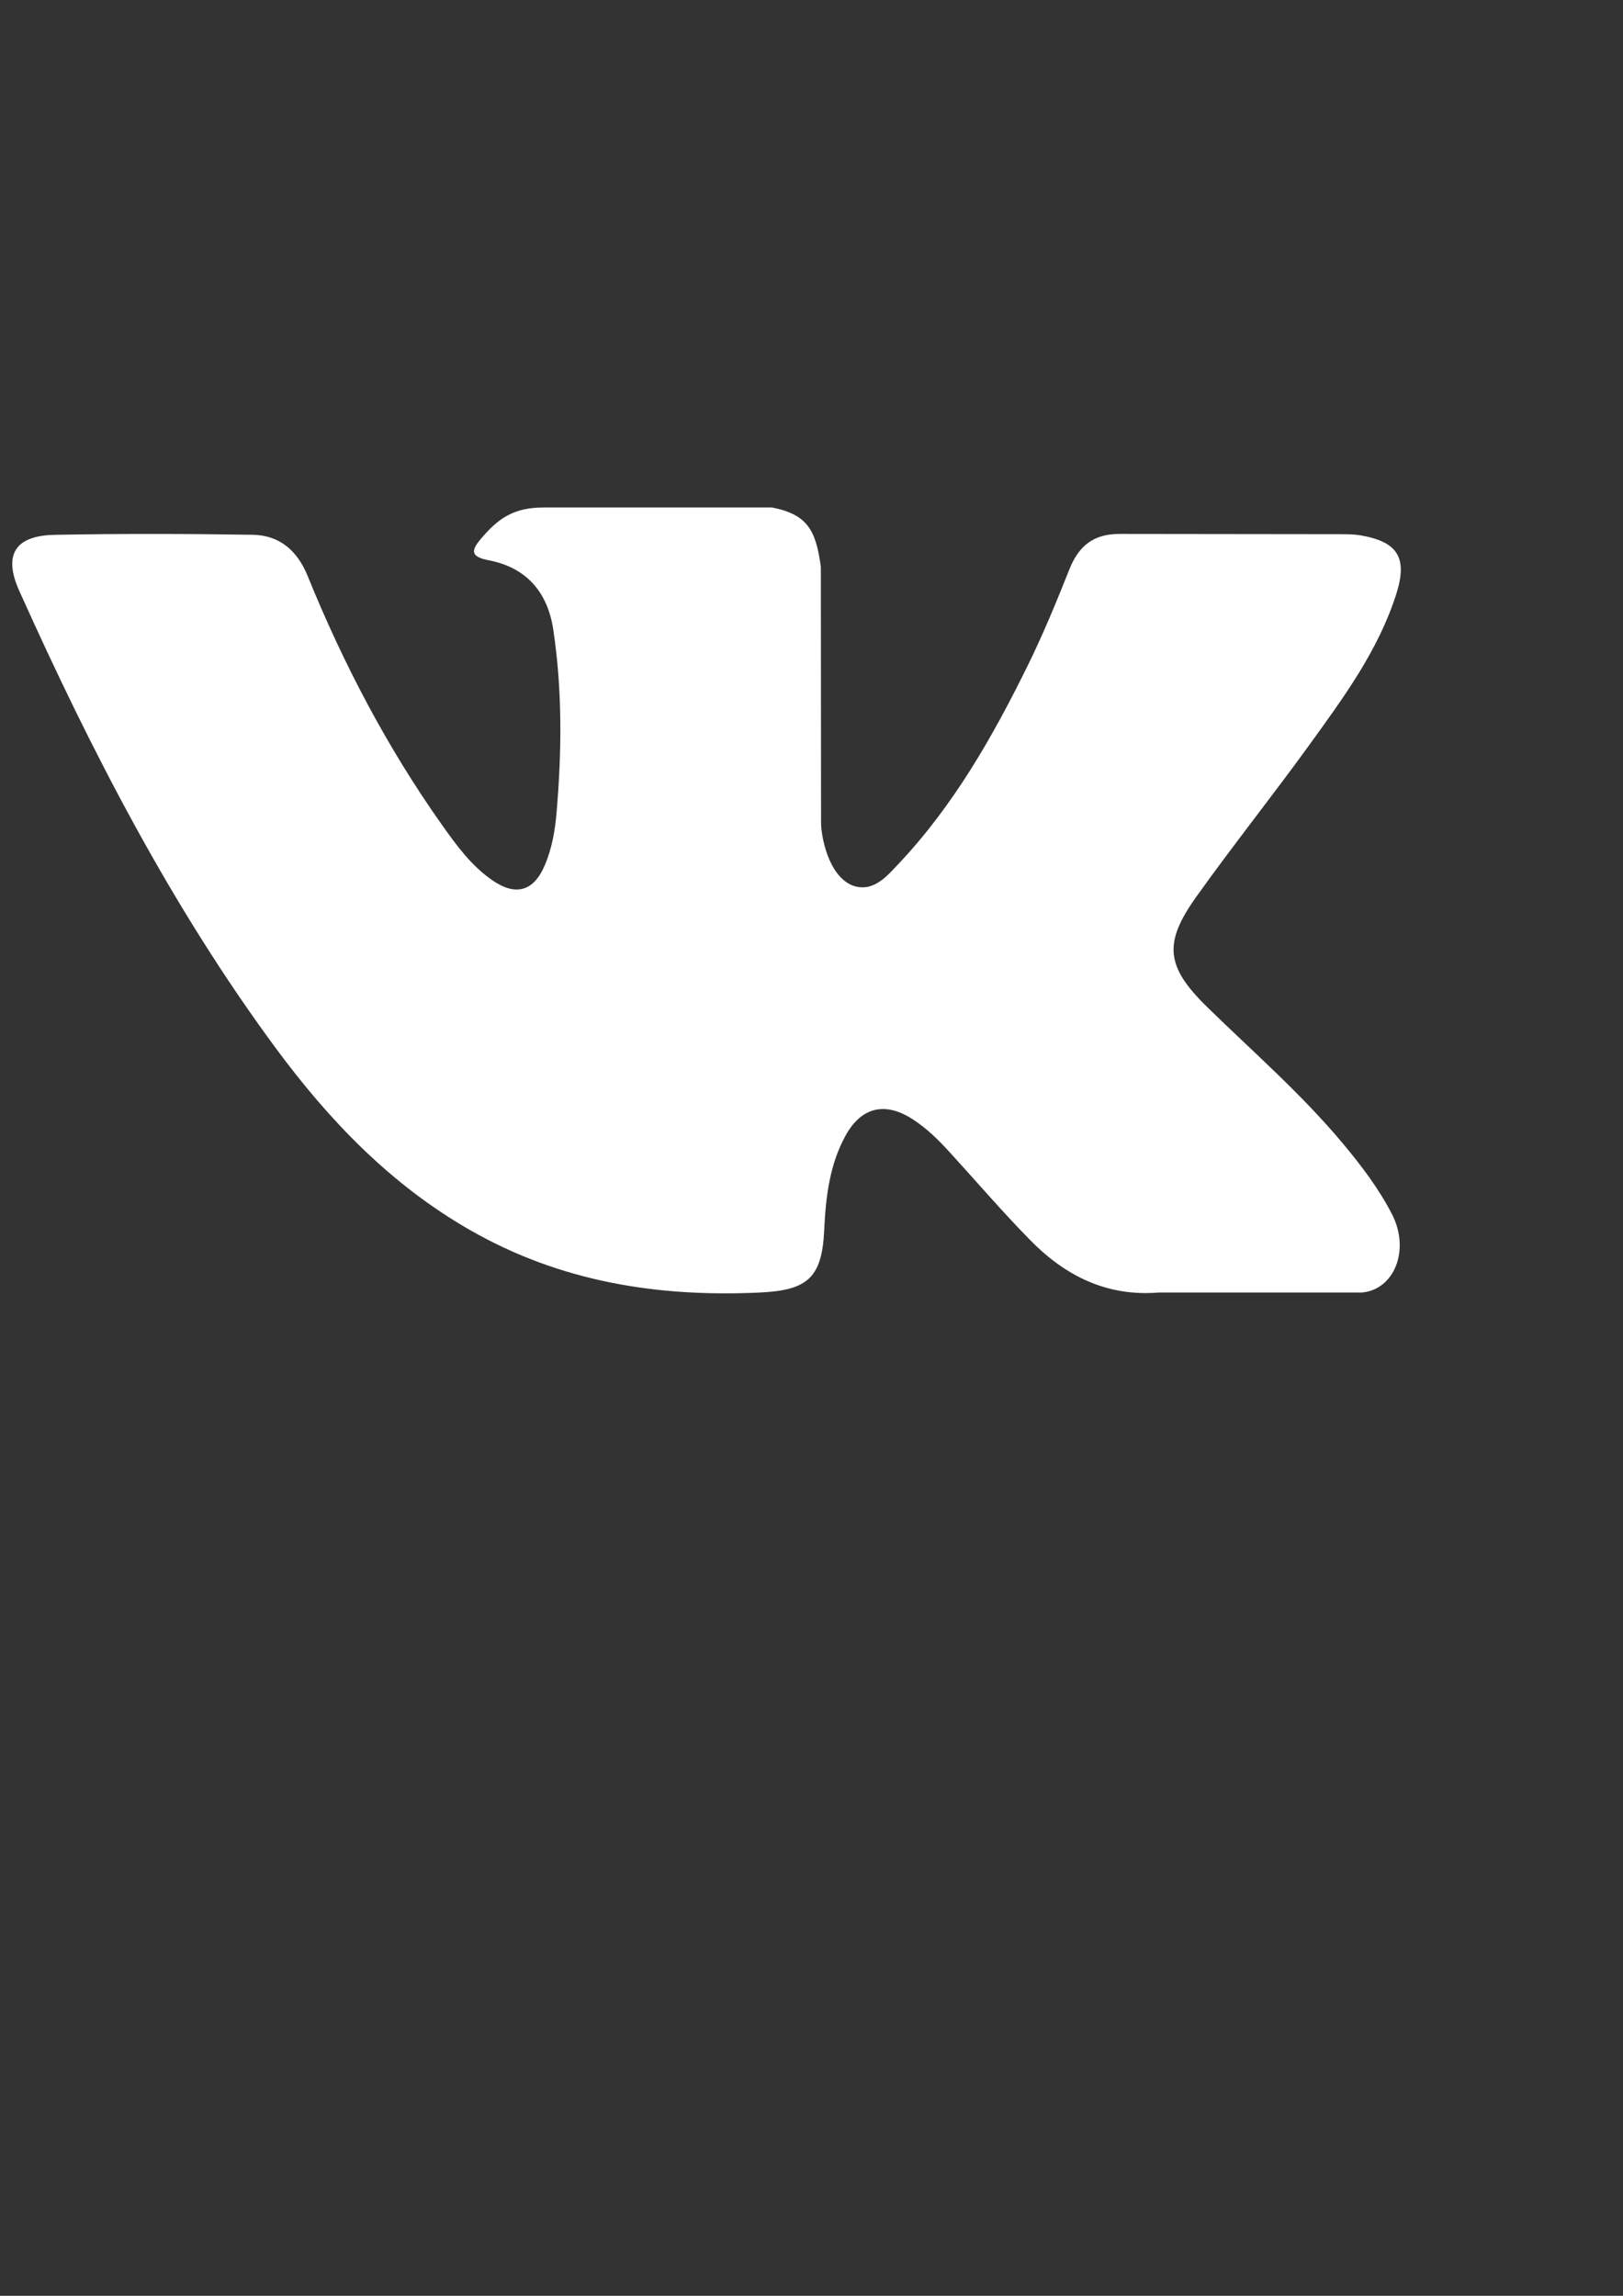 <?xml version="1.0" standalone="no"?>
<!DOCTYPE svg PUBLIC "-//W3C//DTD SVG 1.1//EN" "http://www.w3.org/Graphics/SVG/1.1/DTD/svg11.dtd">
<!--Generator: Xara Designer (www.xara.com), SVG filter version: 3.0.2.2-->
<svg stroke-width="0.501" stroke-linejoin="bevel" fill-rule="evenodd" xmlns:xlink="http://www.w3.org/1999/xlink" xmlns="http://www.w3.org/2000/svg" version="1.1" overflow="visible" width="595.277pt" height="841.891pt" viewBox="0 0 595.277 841.891">
 <rect x="0" y="0" width="595.277" height="841.891" fill="#333333" stroke="none"/>
 <defs>
  <marker id="DefaultArrow2" markerUnits="strokeWidth" viewBox="0 0 1 1" markerWidth="1" markerHeight="1" overflow="visible" orient="auto">
   <!-- REF_ARROW_STRAIGHT (-2) -->
   <g transform="scale(0.009)">
    <!-- 1/108 -->
    <path d="M -9 54 L -9 -54 L 117 0 z"/>
   </g>
  </marker>
  <marker id="DefaultArrow3" markerUnits="strokeWidth" viewBox="0 0 1 1" markerWidth="1" markerHeight="1" overflow="visible" orient="auto">
   <!-- REF_ARROW_ANGLED -->
   <g transform="scale(0.009)">
    <path d="M -27 54 L -9 0 L -27 -54 L 135 0 z"/>
   </g>
  </marker>
  <marker id="DefaultArrow4" markerUnits="strokeWidth" viewBox="0 0 1 1" markerWidth="1" markerHeight="1" overflow="visible" orient="auto">
   <!-- REF_ARROW_ROUNDED -->
   <g transform="scale(0.009)">
    <path d="M -9,0 L -9,-45 C -9,-51.708 2.808,-56.580 9,-54 L 117,-9 C 120.916,-7.369 126.000,-4.242 126,0 C 126,4.242 120.916,7.369 117,9 L 9,54 C 2.808,56.580 -9,51.708 -9,45 z"/>
   </g>
  </marker>
  <marker id="DefaultArrow5" markerUnits="strokeWidth" viewBox="0 0 1 1" markerWidth="1" markerHeight="1" overflow="visible" orient="auto">
   <!-- REF_ARROW_SPOT -->
   <g transform="scale(0.009)">
    <path d="M -54, 0 C -54,29.807 -29.807,54 0,54 C 29.807,54 54,29.807 54,0 C 54,-29.807 29.807,-54 0,-54 C -29.807,-54 -54,-29.807 -54,0 z"/>
   </g>
  </marker>
  <marker id="DefaultArrow6" markerUnits="strokeWidth" viewBox="0 0 1 1" markerWidth="1" markerHeight="1" overflow="visible" orient="auto">
   <!-- REF_ARROW_DIAMOND -->
   <g transform="scale(0.009)">
    <path d="M -63,0 L 0,63 L 63,0 L 0,-63 z"/>
   </g>
  </marker>
  <marker id="DefaultArrow7" markerUnits="strokeWidth" viewBox="0 0 1 1" markerWidth="1" markerHeight="1" overflow="visible" orient="auto">
   <!-- REF_ARROW_FEATHER -->
   <g transform="scale(0.009)">
    <path d="M 18,-54 L 108,-54 L 63,0 L 108,54 L 18, 54 L -36,0 z"/>
   </g>
  </marker>
  <marker id="DefaultArrow8" markerUnits="strokeWidth" viewBox="0 0 1 1" markerWidth="1" markerHeight="1" overflow="visible" orient="auto">
   <!-- REF_ARROW_FEATHER2 -->
   <g transform="scale(0.009)">
    <path d="M -36,0 L 18,-54 L 54,-54 L 18,-18 L 27,-18 L 63,-54 L 99,-54 L 63,-18 L 72,-18 L 108,-54 L 144,-54 L 90,0 L 144,54 L 108,54 L 72,18 L 63,18 L 99,54 L 63,54 L 27,18 L 18,18 L 54,54 L 18,54 z"/>
   </g>
  </marker>
  <marker id="DefaultArrow9" markerUnits="strokeWidth" viewBox="0 0 1 1" markerWidth="1" markerHeight="1" overflow="visible" orient="auto">
   <!-- REF_ARROW_HOLLOWDIAMOND -->
   <g transform="scale(0.009)">
    <path d="M 0,45 L -45,0 L 0, -45 L 45, 0 z M 0, 63 L-63, 0 L 0, -63 L 63, 0 z"/>
   </g>
  </marker>
  <filter id="StainedFilter">
   <feBlend mode="multiply" in2="BackgroundImage" in="SourceGraphic" result="blend"/>
   <feComposite in="blend" in2="SourceAlpha" operator="in" result="comp"/>
  </filter>
  <filter id="BleachFilter">
   <feBlend mode="screen" in2="BackgroundImage" in="SourceGraphic" result="blend"/>
   <feComposite in="blend" in2="SourceAlpha" operator="in" result="comp"/>
  </filter>
  <filter id="InvertTransparencyBitmapFilter">
   <feComponentTransfer>
    <feFuncR type="gamma" amplitude="1.055" exponent=".417" offset="-0.055"/>
    <feFuncG type="gamma" amplitude="1.055" exponent=".417" offset="-0.055"/>
    <feFuncB type="gamma" amplitude="1.055" exponent=".417" offset="-0.055"/>
   </feComponentTransfer>
   <feComponentTransfer>
    <feFuncR type="linear" slope="-1" intercept="1"/>
    <feFuncG type="linear" slope="-1" intercept="1"/>
    <feFuncB type="linear" slope="-1" intercept="1"/>
    <feFuncA type="linear" slope="1" intercept="0"/>
   </feComponentTransfer>
   <feComponentTransfer>
    <feFuncR type="gamma" amplitude="1" exponent="2.4" offset="0"/>
    <feFuncG type="gamma" amplitude="1" exponent="2.4" offset="0"/>
    <feFuncB type="gamma" amplitude="1" exponent="2.4" offset="0"/>
   </feComponentTransfer>
  </filter>
 </defs>
 <g id="Document" fill="none" stroke="black" font-family="Times New Roman" font-size="16" transform="scale(1 -1)">
  <g id="Spread" transform="translate(0 -841.891)">
   <g id="Layer 1">
    <path d="M 3.25,709.647 L 3.25,321.796 L 519.335,321.796 L 519.335,709.647 L 3.25,709.647 Z" stroke="none" stroke-width="7.408" stroke-linejoin="miter" marker-start="none" marker-end="none" stroke-miterlimit="79.84"/>
   </g>
   <g id="SVG Document">
    <path d="M 442.796,472.569 C 459.671,456.087 477.525,440.575 492.674,422.388 C 499.385,414.344 505.711,406.024 510.527,396.667 C 517.401,383.325 511.195,368.695 499.253,367.902 L 425.076,367.916 C 405.919,366.332 390.674,374.059 377.82,387.156 C 367.56,397.594 358.041,408.743 348.158,419.536 C 344.122,423.966 339.87,428.136 334.802,431.418 C 324.691,437.997 315.905,435.982 310.112,425.417 C 304.207,414.669 302.86,402.757 302.296,390.794 C 301.489,373.303 296.214,368.733 278.665,367.909 C 241.164,366.154 205.585,371.844 172.516,390.749 C 143.343,407.424 120.763,430.959 101.087,457.605 C 62.773,509.551 33.431,566.562 7.065,625.212 C 1.13,638.419 5.471,645.487 20.044,645.761 C 44.253,646.229 68.463,646.169 92.672,645.784 C 102.525,645.628 109.043,639.991 112.83,630.693 C 125.911,598.505 141.95,567.881 162.047,539.479 C 167.403,531.916 172.87,524.373 180.656,519.033 C 189.25,513.137 195.799,515.084 199.85,524.678 C 202.444,530.775 203.562,537.293 204.125,543.828 C 206.052,566.207 206.281,588.579 202.947,610.87 C 200.873,624.819 193.028,633.828 179.123,636.464 C 172.042,637.805 173.078,640.428 176.523,644.473 C 182.501,651.466 188.102,655.792 199.295,655.792 L 283.102,655.807 C 296.311,653.214 299.274,647.288 301.066,633.983 L 301.141,540.849 C 300.985,535.7 303.726,520.44 312.971,517.07 C 320.379,514.625 325.268,520.566 329.698,525.255 C 349.796,546.583 364.116,571.756 376.939,597.809 C 382.599,609.3 387.48,621.189 392.223,633.101 C 395.747,641.911 401.23,646.243 411.171,646.095 L 491.873,645.998 C 494.252,645.998 496.667,645.976 499.024,645.57 C 512.624,643.242 516.35,637.39 512.142,624.122 C 505.52,603.277 492.652,585.913 480.073,568.504 C 466.591,549.866 452.211,531.878 438.862,513.158 C 426.594,496.045 427.565,487.431 442.796,472.57 Z" fill="#ffffff" stroke-linejoin="miter" stroke-width="7.408" stroke="none" marker-start="none" marker-end="none" stroke-miterlimit="79.84"/>
   </g>
  </g>
 </g>
</svg>
